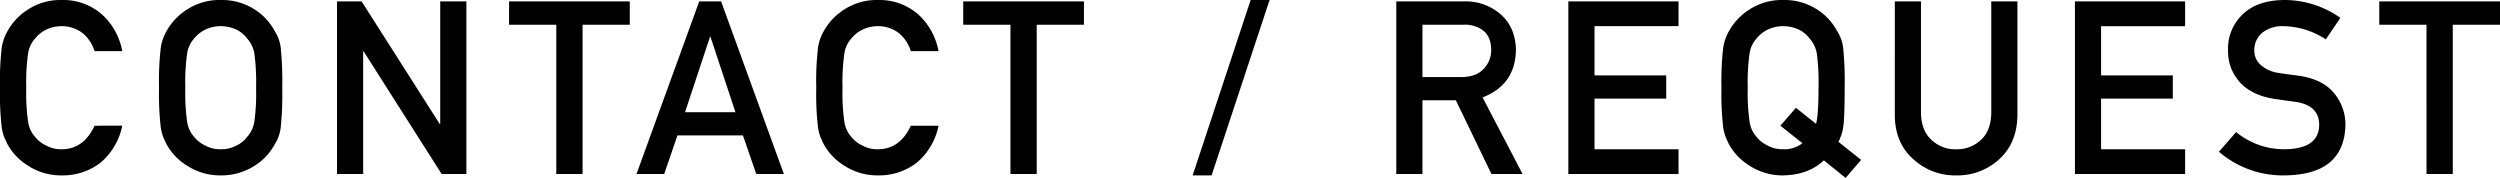 <svg xmlns="http://www.w3.org/2000/svg" width="722.005" height="51.372" viewBox="0 0 722.005 51.372">
  <path id="contact_ttl" d="M-323.952-13.945a18.716,18.716,0,0,1-6.255,10.664A17.789,17.789,0,0,1-341.452.41a17.51,17.51,0,0,1-9.81-2.871,16.692,16.692,0,0,1-5.811-6.084q-.547-1.128-.991-2.153a14.037,14.037,0,0,1-.684-2.666,83.348,83.348,0,0,1-.513-11.553,83.182,83.182,0,0,1,.513-11.621,13.762,13.762,0,0,1,1.675-4.751,17.208,17.208,0,0,1,5.811-6.152,17.132,17.132,0,0,1,9.81-2.8,16.881,16.881,0,0,1,11.758,4.272,18.8,18.8,0,0,1,5.742,10.493h-8a10.964,10.964,0,0,0-3.35-5.127,9.872,9.872,0,0,0-6.152-2.085,10.443,10.443,0,0,0-4.58,1.06,9.532,9.532,0,0,0-3.145,2.563,8.246,8.246,0,0,0-1.948,4.136,59.505,59.505,0,0,0-.547,10.015,58.158,58.158,0,0,0,.547,9.946,8.3,8.3,0,0,0,1.948,4.2,8.841,8.841,0,0,0,3.145,2.5,8.864,8.864,0,0,0,4.58,1.128q6.357,0,9.5-6.8Zm10.623-10.972a83.182,83.182,0,0,1,.513-11.621,13.762,13.762,0,0,1,1.675-4.751,17.208,17.208,0,0,1,5.811-6.152,17.132,17.132,0,0,1,9.81-2.8,17.421,17.421,0,0,1,9.912,2.8,16.752,16.752,0,0,1,5.674,6.152,11.44,11.44,0,0,1,1.743,4.751,95.858,95.858,0,0,1,.444,11.621,96.05,96.05,0,0,1-.444,11.553,11.522,11.522,0,0,1-1.743,4.819,16.251,16.251,0,0,1-5.674,6.084A17.8,17.8,0,0,1-295.521.41a17.51,17.51,0,0,1-9.81-2.871,16.692,16.692,0,0,1-5.811-6.084q-.547-1.128-.991-2.153a14.037,14.037,0,0,1-.684-2.666A83.348,83.348,0,0,1-313.329-24.917Zm7.588,0a58.158,58.158,0,0,0,.547,9.946,8.3,8.3,0,0,0,1.948,4.2,8.841,8.841,0,0,0,3.145,2.5,8.864,8.864,0,0,0,4.58,1.128,9.312,9.312,0,0,0,4.683-1.128,8.345,8.345,0,0,0,3.008-2.5,8.756,8.756,0,0,0,2.017-4.2,61.98,61.98,0,0,0,.513-9.946,63.417,63.417,0,0,0-.513-10.015,8.715,8.715,0,0,0-2.017-4.136,9,9,0,0,0-3.008-2.563,10.992,10.992,0,0,0-4.683-1.06,10.443,10.443,0,0,0-4.58,1.06,9.532,9.532,0,0,0-3.145,2.563,8.246,8.246,0,0,0-1.948,4.136A59.505,59.505,0,0,0-305.741-24.917Zm43.812-24.917h7.109l22.559,35.41h.137v-35.41h7.554V0h-7.144l-22.524-35.41h-.137V0h-7.554ZM-198.6-43.1h-13.638v-6.733h34.863V-43.1h-13.638V0H-198.6Zm51.741,25.259-7.212-21.772h-.137l-7.212,21.772Zm2.153,6.7h-18.9L-167.436,0h-8l18.115-49.834H-151L-132.88,0h-7.964Zm56.492-2.8A18.716,18.716,0,0,1-94.469-3.281,17.789,17.789,0,0,1-105.714.41a17.51,17.51,0,0,1-9.81-2.871,16.692,16.692,0,0,1-5.811-6.084q-.547-1.128-.991-2.153a14.038,14.038,0,0,1-.684-2.666,83.348,83.348,0,0,1-.513-11.553,83.182,83.182,0,0,1,.513-11.621,13.761,13.761,0,0,1,1.675-4.751,17.208,17.208,0,0,1,5.811-6.152,17.132,17.132,0,0,1,9.81-2.8,16.881,16.881,0,0,1,11.758,4.272,18.8,18.8,0,0,1,5.742,10.493h-8a10.964,10.964,0,0,0-3.35-5.127,9.873,9.873,0,0,0-6.152-2.085,10.443,10.443,0,0,0-4.58,1.06,9.532,9.532,0,0,0-3.145,2.563,8.246,8.246,0,0,0-1.948,4.136,59.506,59.506,0,0,0-.547,10.015,58.159,58.159,0,0,0,.547,9.946,8.3,8.3,0,0,0,1.948,4.2,8.842,8.842,0,0,0,3.145,2.5,8.864,8.864,0,0,0,4.58,1.128q6.357,0,9.5-6.8ZM-67.44-43.1H-81.078v-6.733h34.863V-43.1H-59.852V0H-67.44ZM1.931-50.244H7.4L-9.348.41h-5.469ZM51.546-27.993H62.962q4.238-.068,6.357-2.461A7.69,7.69,0,0,0,71.4-35.923q-.068-3.9-2.5-5.64A8.664,8.664,0,0,0,63.373-43.1H51.546ZM43.993-49.834H63.441a15.308,15.308,0,0,1,10.151,3.281q4.751,3.726,4.956,10.63-.137,10.151-9.639,13.809L80.462,0H71.473L61.185-21.294H51.546V0H43.993Zm49.69,0H125.5v7.144H101.237v14.219H121.95v6.7H101.237V-7.144H125.5V0H93.683Zm61.243,35.889,4.478-5.161h0l5.811,4.614h0q.718-2.529.718-10.425a63.417,63.417,0,0,0-.513-10.015,8.715,8.715,0,0,0-2.017-4.136,9,9,0,0,0-3.008-2.563,10.992,10.992,0,0,0-4.683-1.06,10.443,10.443,0,0,0-4.58,1.06,9.532,9.532,0,0,0-3.145,2.563,8.246,8.246,0,0,0-1.948,4.136,59.507,59.507,0,0,0-.547,10.015,58.16,58.16,0,0,0,.547,9.946,8.3,8.3,0,0,0,1.948,4.2,8.842,8.842,0,0,0,3.145,2.5,8.864,8.864,0,0,0,4.58,1.128,8.406,8.406,0,0,0,5.571-1.743ZM167.47-3.931Q163.061.273,155.712.41a17.51,17.51,0,0,1-9.81-2.871,16.693,16.693,0,0,1-5.811-6.084q-.547-1.128-.991-2.153a14.038,14.038,0,0,1-.684-2.666,83.348,83.348,0,0,1-.513-11.553,83.182,83.182,0,0,1,.513-11.621,13.761,13.761,0,0,1,1.675-4.751,17.208,17.208,0,0,1,5.811-6.152,17.132,17.132,0,0,1,9.81-2.8,17.421,17.421,0,0,1,9.912,2.8,16.752,16.752,0,0,1,5.674,6.152,11.441,11.441,0,0,1,1.743,4.751,95.862,95.862,0,0,1,.444,11.621q0,7.759-.342,10.835a13.048,13.048,0,0,1-1.47,4.785l6.563,5.229-4.478,5.2h0Zm20.5-45.9h7.554v32.129q.068,5.093,2.939,7.759a9.762,9.762,0,0,0,7.212,2.8,9.994,9.994,0,0,0,7.28-2.8q2.8-2.666,2.871-7.759V-49.834h7.554v32.949q-.137,7.861-5.093,12.476A17.8,17.8,0,0,1,205.676.41a17.751,17.751,0,0,1-12.51-4.819q-5.127-4.614-5.2-12.476Zm52.015,0h31.821v7.144H247.54v14.219h20.713v6.7H247.54V-7.144h24.268V0H239.986ZM286.532-12.1a21.886,21.886,0,0,0,14.15,4.956q9.707-.137,9.844-6.938.068-5.571-6.494-6.7-3.008-.41-6.6-.923-6.426-1.06-9.775-4.751a13.22,13.22,0,0,1-3.452-9.229,13.638,13.638,0,0,1,4.341-10.527q4.2-3.965,11.929-4.033a28,28,0,0,1,16.167,5.161l-4.2,6.221h0A22.843,22.843,0,0,0,300.1-42.69a9.412,9.412,0,0,0-5.811,1.743,6.476,6.476,0,0,0-2.5,5.4,5.5,5.5,0,0,0,1.675,3.9,9.6,9.6,0,0,0,5.366,2.461q2.051.342,5.605.786,7.007.957,10.356,5.024a14.131,14.131,0,0,1,3.315,9.3Q317.738.205,300.614.41a28.263,28.263,0,0,1-19.038-6.836Zm54.988-31H327.882v-6.733h34.863V-43.1H349.108V0H341.52Z" transform="translate(359.259 50.244)"/>
</svg>
